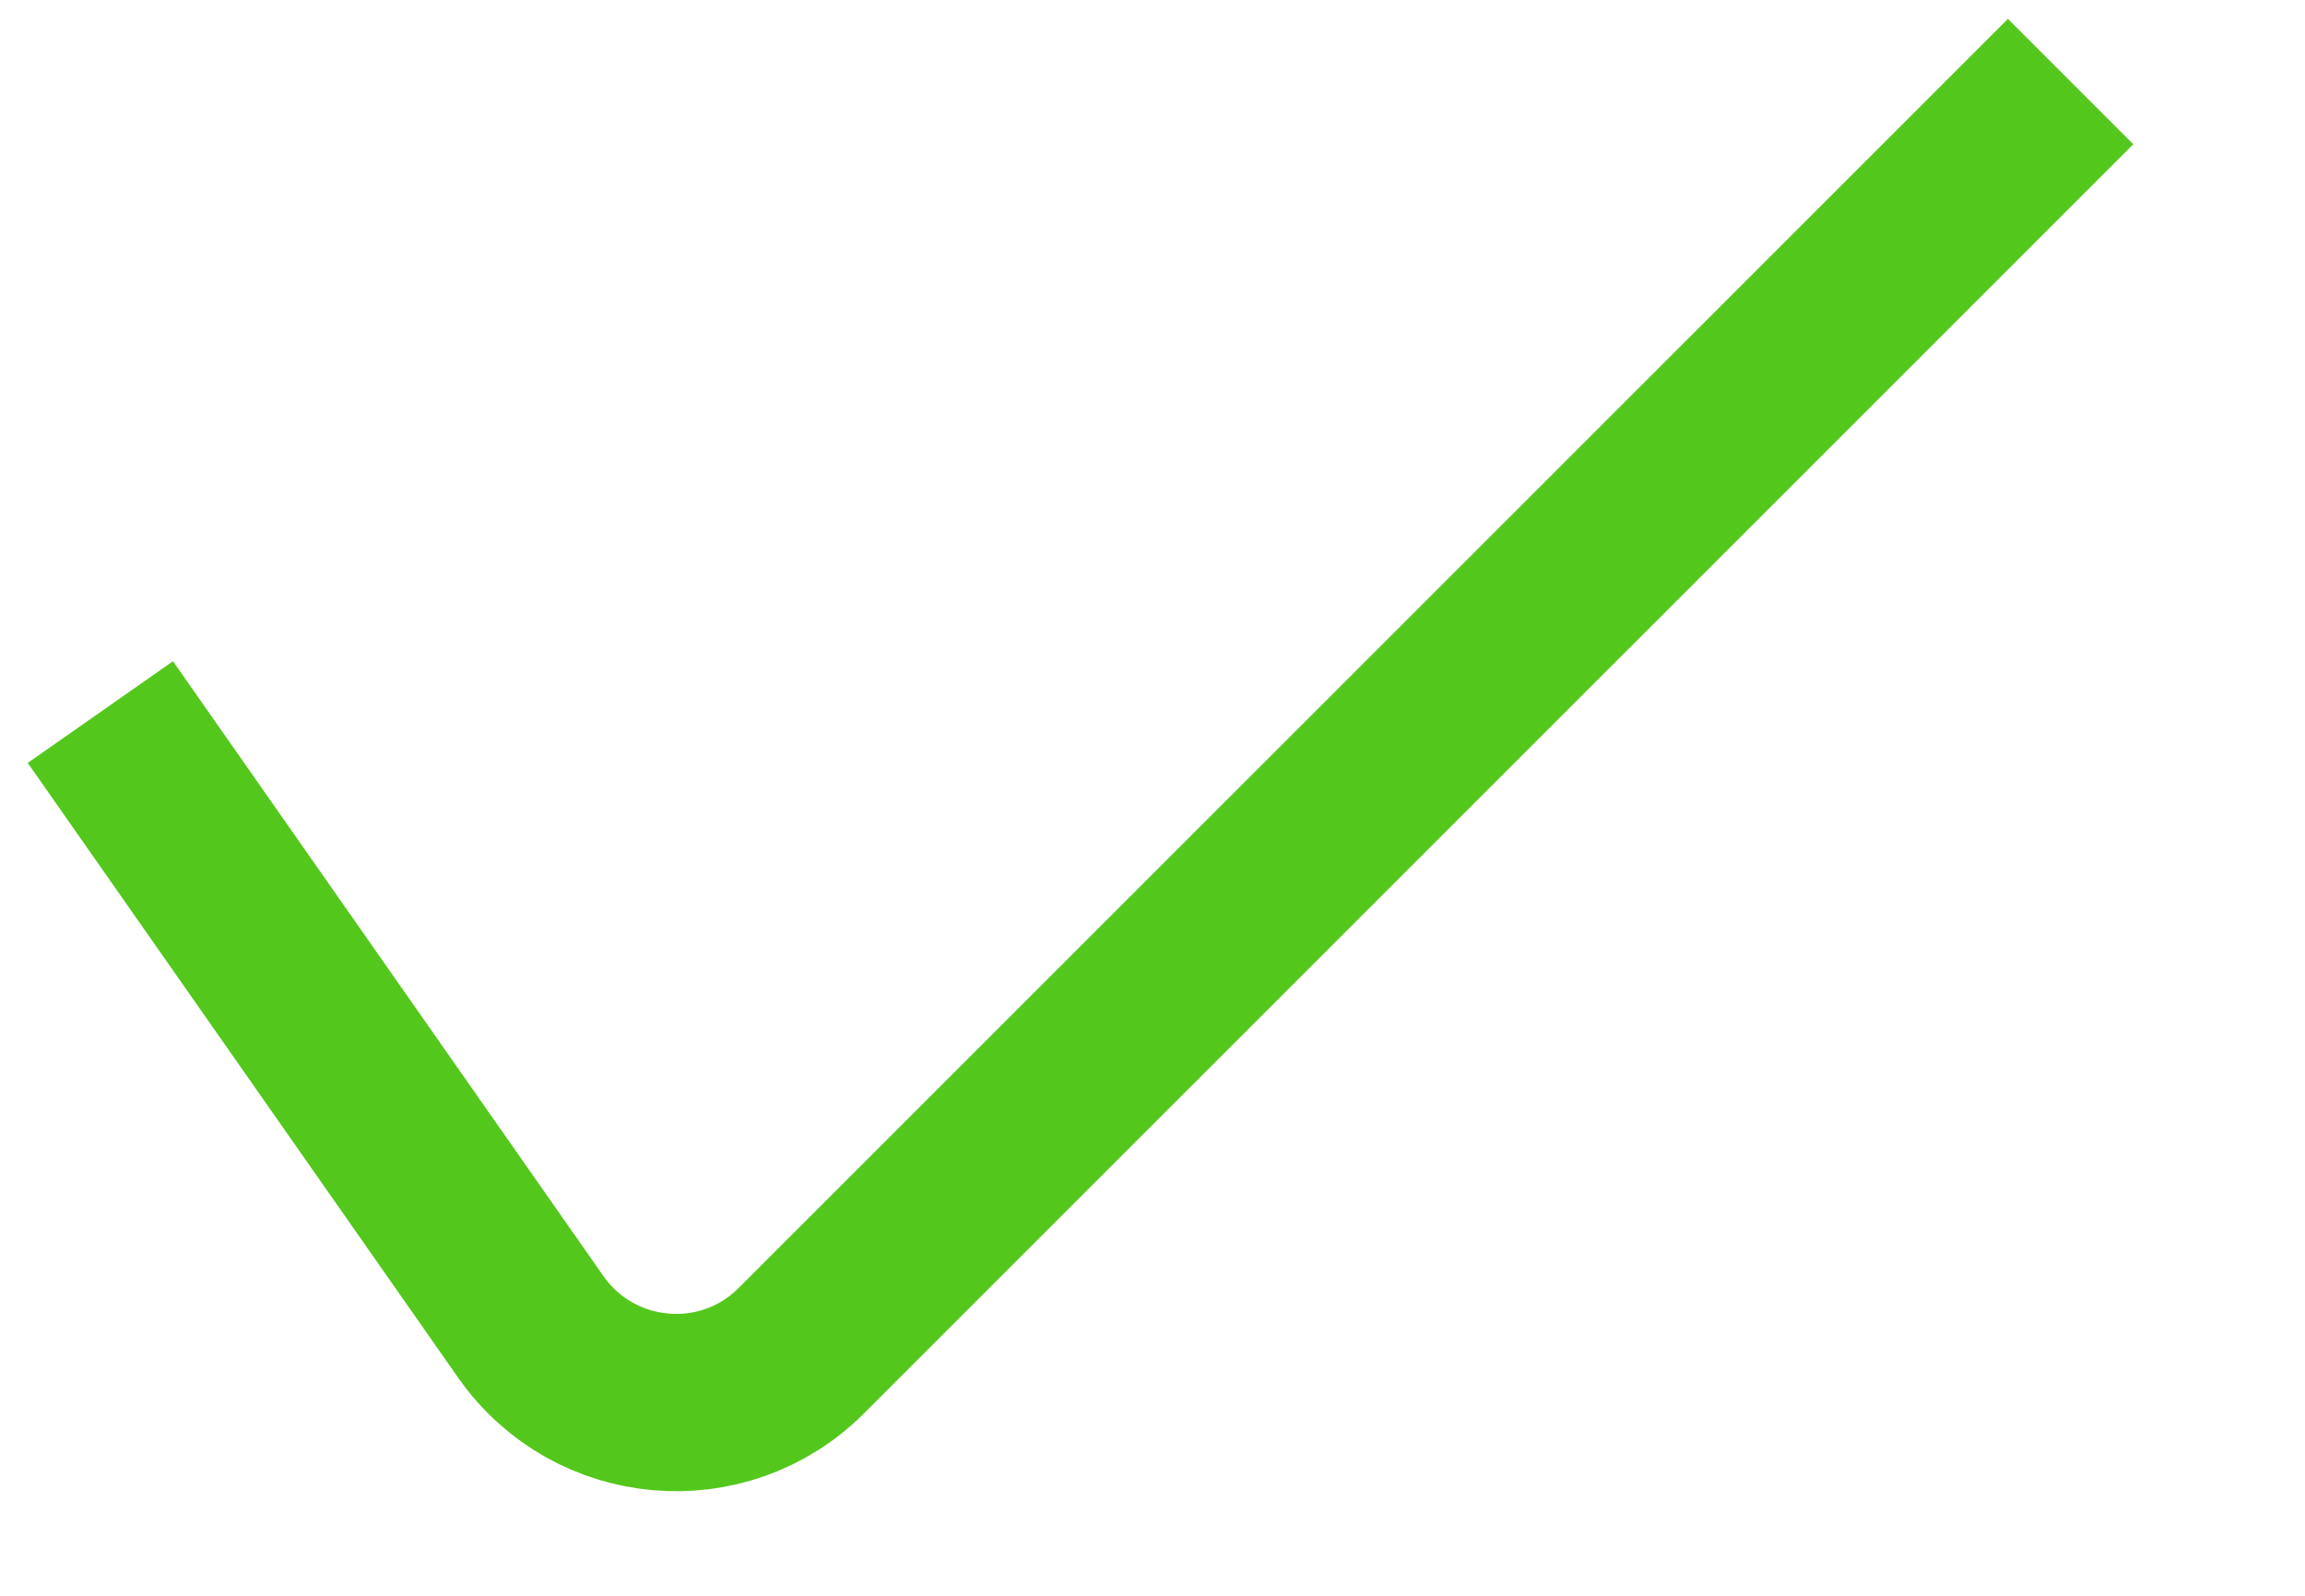 <svg width="13" height="9" viewBox="0 0 13 9" fill="none" xmlns="http://www.w3.org/2000/svg">
<path d="M0.566 4.016L2.994 7.484C3.351 7.993 4.081 8.057 4.52 7.617L11.678 0.46" stroke="#54C71D"/>
</svg>
